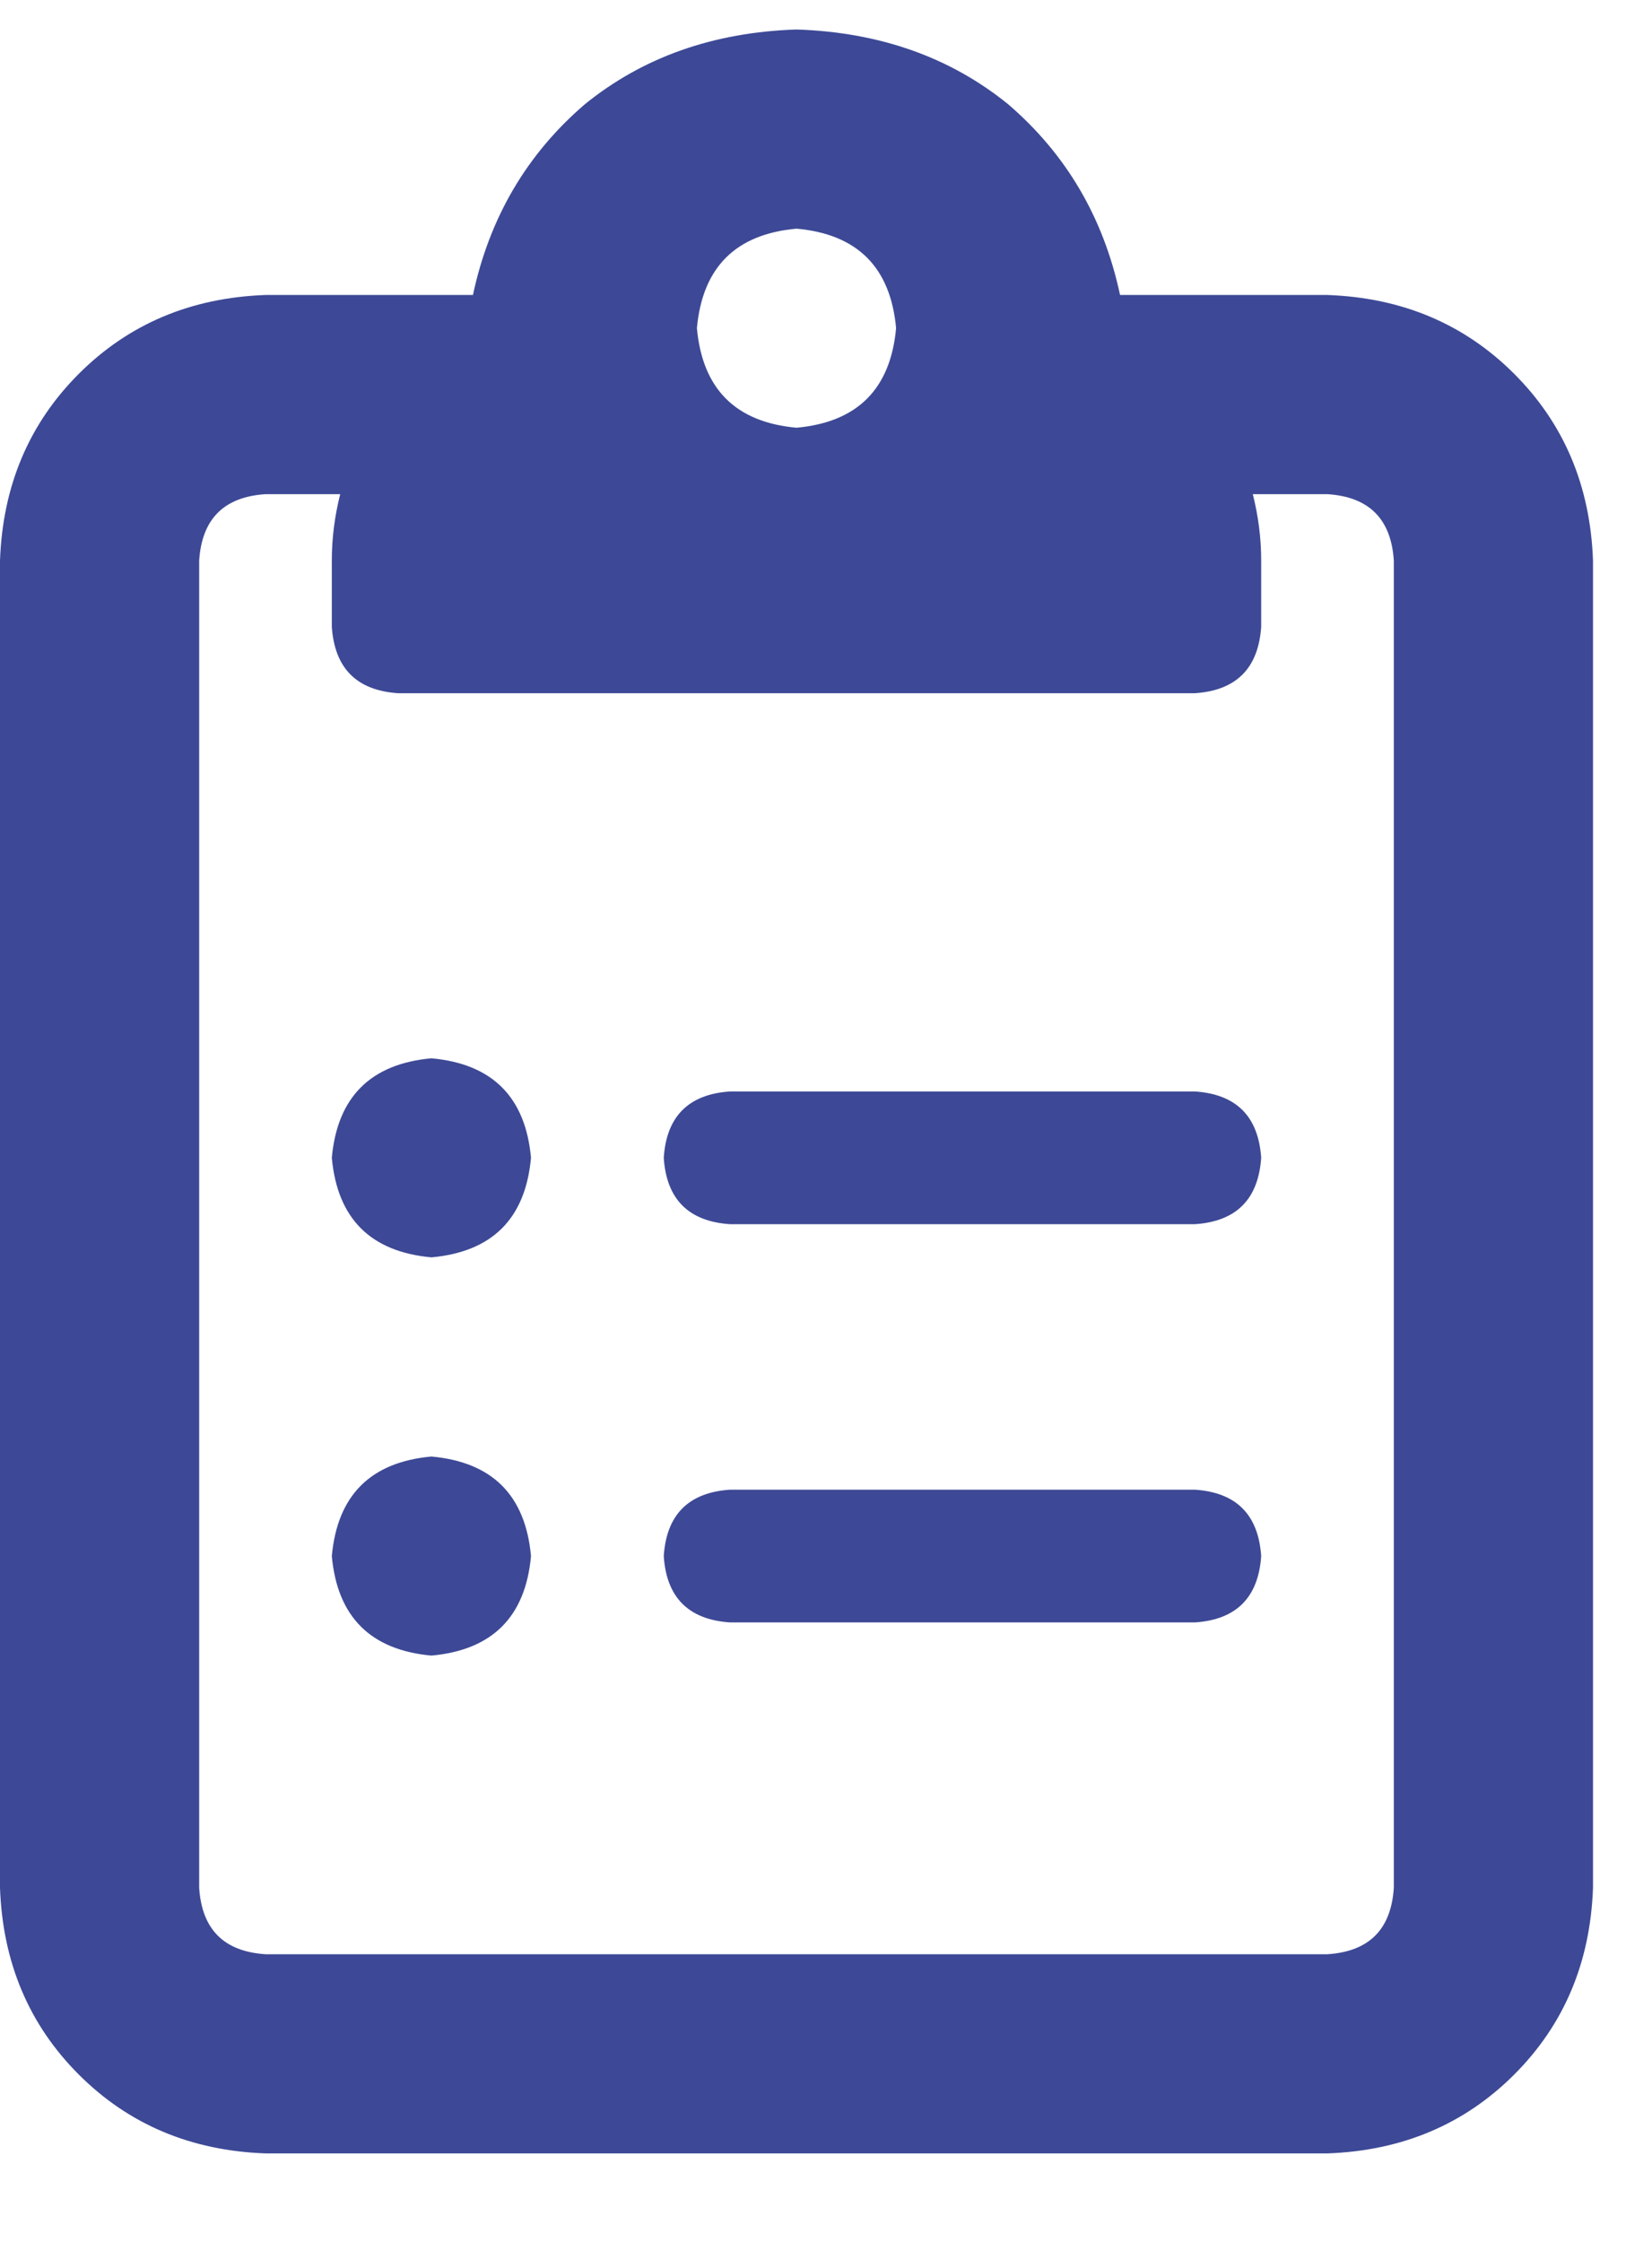 <svg width="14" height="19" viewBox="0 0 14 19" fill="none" xmlns="http://www.w3.org/2000/svg">
<path d="M3.656 8.969C4.172 9.016 4.453 9.297 4.5 9.812C4.453 10.328 4.172 10.609 3.656 10.656C3.141 10.609 2.859 10.328 2.812 9.812C2.859 9.297 3.141 9.016 3.656 8.969ZM3.656 12.344C4.172 12.391 4.453 12.672 4.5 13.188C4.453 13.703 4.172 13.984 3.656 14.031C3.141 13.984 2.859 13.703 2.812 13.188C2.859 12.672 3.141 12.391 3.656 12.344ZM10.125 12.625C10.477 12.648 10.664 12.836 10.688 13.188C10.664 13.539 10.477 13.727 10.125 13.75H6.188C5.836 13.727 5.648 13.539 5.625 13.188C5.648 12.836 5.836 12.648 6.188 12.625H10.125ZM11.25 2.5C11.883 2.523 12.41 2.746 12.832 3.168C13.254 3.59 13.477 4.117 13.5 4.75V16C13.477 16.633 13.254 17.16 12.832 17.582C12.41 18.004 11.883 18.227 11.25 18.25H2.25C1.617 18.227 1.09 18.004 0.668 17.582C0.246 17.16 0.023 16.633 0 16V4.75C0.023 4.117 0.246 3.59 0.668 3.168C1.09 2.746 1.617 2.523 2.25 2.5H4.008C4.148 1.844 4.465 1.305 4.957 0.883C5.449 0.484 6.047 0.273 6.75 0.25C7.453 0.273 8.051 0.484 8.543 0.883C9.035 1.305 9.352 1.844 9.492 2.5H11.25ZM6.75 1.938C6.234 1.984 5.953 2.266 5.906 2.781C5.953 3.297 6.234 3.578 6.75 3.625C7.266 3.578 7.547 3.297 7.594 2.781C7.547 2.266 7.266 1.984 6.75 1.938ZM11.812 16V4.75C11.789 4.398 11.602 4.211 11.25 4.188H10.617C10.664 4.375 10.688 4.562 10.688 4.75V5.312C10.664 5.664 10.477 5.852 10.125 5.875H3.375C3.023 5.852 2.836 5.664 2.812 5.312V4.75C2.812 4.562 2.836 4.375 2.883 4.188H2.25C1.898 4.211 1.711 4.398 1.688 4.75V16C1.711 16.352 1.898 16.539 2.25 16.562H11.25C11.602 16.539 11.789 16.352 11.812 16ZM10.125 9.25C10.477 9.273 10.664 9.461 10.688 9.812C10.664 10.164 10.477 10.352 10.125 10.375H6.188C5.836 10.352 5.648 10.164 5.625 9.812C5.648 9.461 5.836 9.273 6.188 9.25H10.125Z" fill="#3D4996"/>
</svg>
